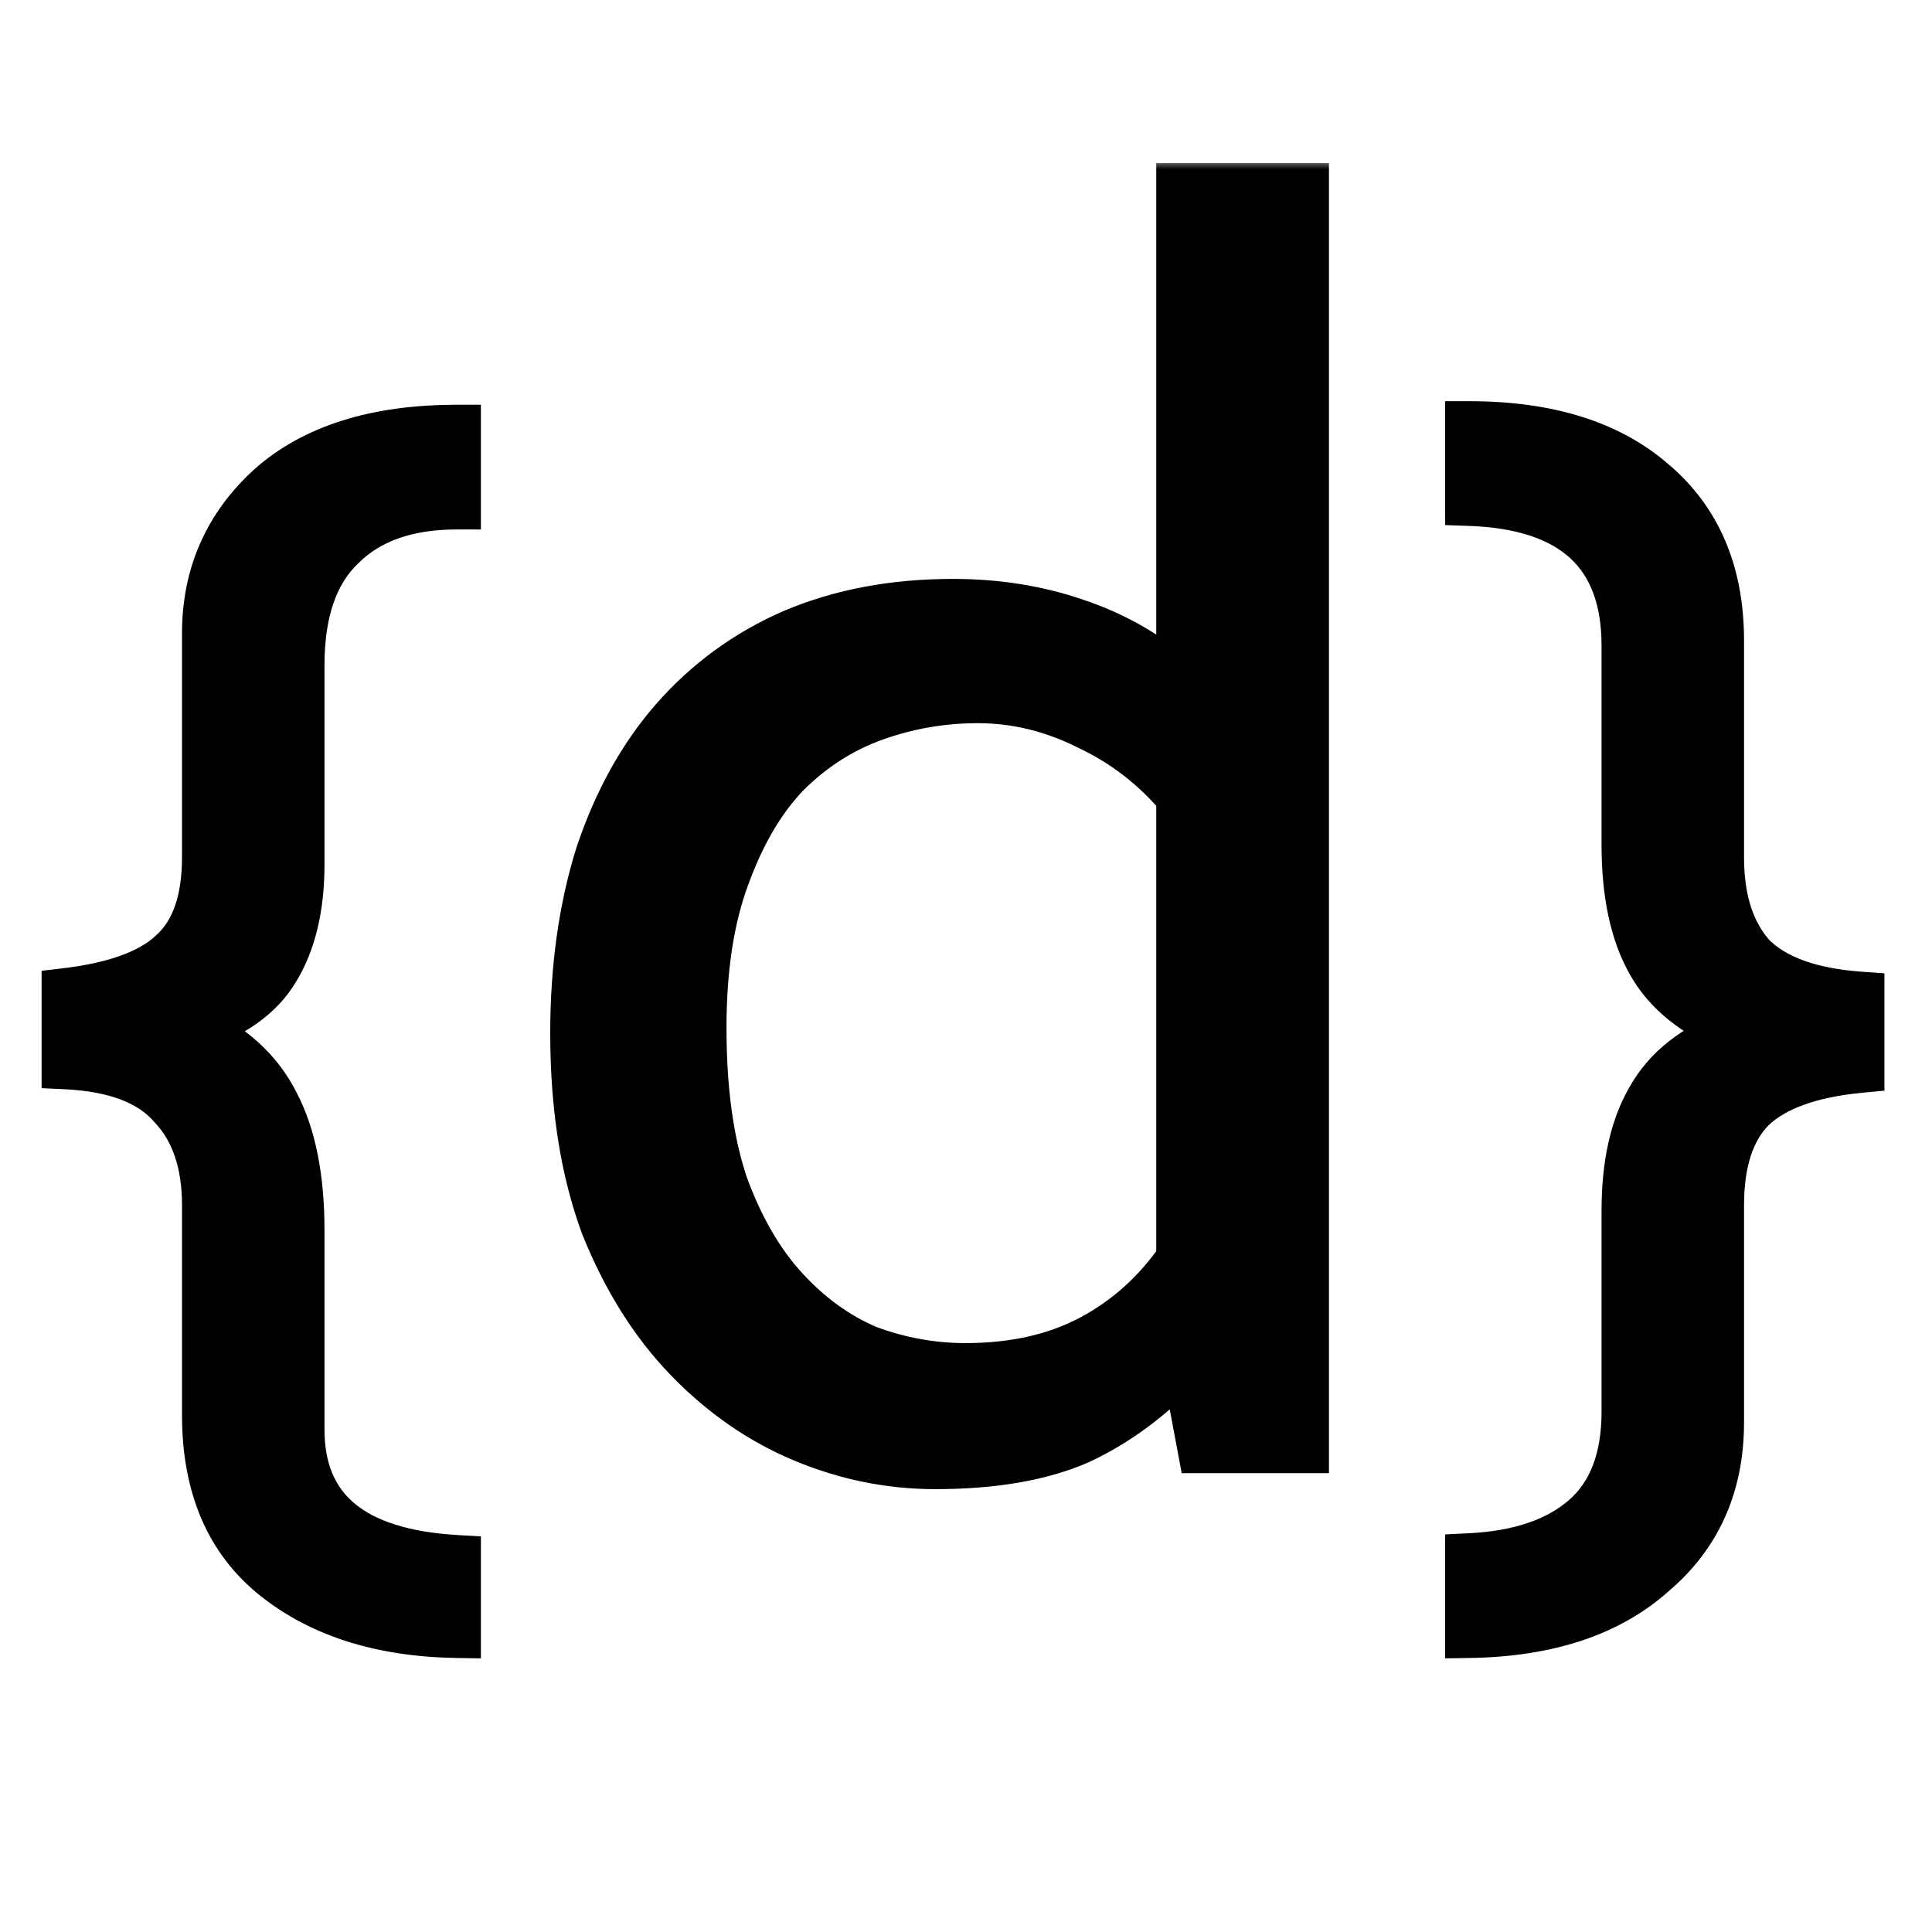 <svg width="120" height="120" viewBox="0 0 120 120" fill="none" xmlns="http://www.w3.org/2000/svg">
<rect x="0" y="0" width="120" height="120" fill="#808080" stroke="none"/>
<g clip-path="url(#clip0_8586_806)">
<rect width="120" height="120" fill="white"/>
<mask id="path-1-outside-1_8586_806" maskUnits="userSpaceOnUse" x="2" y="10" width="116" height="94" fill="black">
<rect fill="white" x="2" y="10" width="116" height="94"/>
<path d="M28.369 31.386C25.278 31.386 22.886 32.232 21.194 33.925C19.501 35.544 18.655 38.009 18.655 41.321V53.684C18.655 56.333 18.14 58.504 17.11 60.196C16.153 61.815 14.46 63.029 12.032 63.839V63.949C14.387 64.98 16.079 66.525 17.11 68.585C18.14 70.572 18.655 73.185 18.655 76.423V88.786C18.655 93.79 21.893 96.476 28.369 96.844V101.48C23.733 101.406 19.98 100.229 17.11 97.948C14.239 95.666 12.805 92.318 12.805 87.903V74.877C12.805 72.228 12.105 70.168 10.707 68.696C9.383 67.15 7.175 66.304 4.084 66.157V61.631C7.175 61.263 9.383 60.454 10.707 59.203C12.105 57.952 12.805 55.965 12.805 53.242V39.334C12.805 35.728 14.129 32.711 16.778 30.282C19.501 27.854 23.365 26.64 28.369 26.64V31.386ZM73.317 11.627H81.044V90H74.642L73.649 84.702H73.428C71.514 86.762 69.38 88.344 67.025 89.448C64.671 90.478 61.69 90.993 58.084 90.993C55.288 90.993 52.565 90.442 49.916 89.338C47.267 88.234 44.875 86.578 42.741 84.37C40.607 82.163 38.878 79.403 37.553 76.092C36.302 72.707 35.676 68.733 35.676 64.17C35.676 60.123 36.192 56.443 37.222 53.132C38.326 49.82 39.871 47.024 41.858 44.742C43.919 42.388 46.384 40.585 49.254 39.334C52.197 38.083 55.509 37.457 59.188 37.457C61.911 37.457 64.45 37.862 66.805 38.671C69.233 39.481 71.404 40.732 73.317 42.425V11.627ZM73.317 49.489C71.698 47.576 69.785 46.104 67.577 45.074C65.37 43.97 63.089 43.418 60.734 43.418C58.526 43.418 56.392 43.786 54.331 44.522C52.271 45.258 50.431 46.435 48.812 48.054C47.267 49.673 46.016 51.807 45.059 54.456C44.102 57.032 43.624 60.16 43.624 63.839C43.624 67.666 44.066 70.904 44.949 73.553C45.905 76.202 47.156 78.373 48.702 80.065C50.247 81.758 51.977 83.009 53.89 83.819C55.877 84.554 57.9 84.922 59.961 84.922C62.978 84.922 65.591 84.334 67.798 83.156C70.006 81.979 71.846 80.323 73.317 78.189V49.489ZM91.261 26.419C96.118 26.419 99.908 27.596 102.63 29.951C105.427 32.306 106.825 35.581 106.825 39.775V53.242C106.825 55.891 107.487 57.952 108.812 59.424C110.21 60.822 112.455 61.631 115.545 61.852V66.378C112.455 66.672 110.21 67.482 108.812 68.806C107.487 70.131 106.825 72.155 106.825 74.877V88.344C106.825 92.245 105.427 95.372 102.63 97.727C99.908 100.155 96.118 101.406 91.261 101.48V96.733C94.352 96.586 96.743 95.777 98.436 94.305C100.128 92.833 100.975 90.626 100.975 87.682V75.209C100.975 72.339 101.49 70.02 102.52 68.254C103.55 66.415 105.28 65.053 107.708 64.17V63.949C105.28 62.993 103.55 61.594 102.52 59.755C101.49 57.915 100.975 55.487 100.975 52.469V40.106C100.975 34.367 97.737 31.386 91.261 31.165V26.419Z"/>
</mask>
<path d="M28.369 31.386C25.278 31.386 22.886 32.232 21.194 33.925C19.501 35.544 18.655 38.009 18.655 41.321V53.684C18.655 56.333 18.14 58.504 17.11 60.196C16.153 61.815 14.46 63.029 12.032 63.839V63.949C14.387 64.98 16.079 66.525 17.11 68.585C18.14 70.572 18.655 73.185 18.655 76.423V88.786C18.655 93.79 21.893 96.476 28.369 96.844V101.48C23.733 101.406 19.98 100.229 17.11 97.948C14.239 95.666 12.805 92.318 12.805 87.903V74.877C12.805 72.228 12.105 70.168 10.707 68.696C9.383 67.15 7.175 66.304 4.084 66.157V61.631C7.175 61.263 9.383 60.454 10.707 59.203C12.105 57.952 12.805 55.965 12.805 53.242V39.334C12.805 35.728 14.129 32.711 16.778 30.282C19.501 27.854 23.365 26.64 28.369 26.64V31.386ZM73.317 11.627H81.044V90H74.642L73.649 84.702H73.428C71.514 86.762 69.38 88.344 67.025 89.448C64.671 90.478 61.69 90.993 58.084 90.993C55.288 90.993 52.565 90.442 49.916 89.338C47.267 88.234 44.875 86.578 42.741 84.37C40.607 82.163 38.878 79.403 37.553 76.092C36.302 72.707 35.676 68.733 35.676 64.17C35.676 60.123 36.192 56.443 37.222 53.132C38.326 49.82 39.871 47.024 41.858 44.742C43.919 42.388 46.384 40.585 49.254 39.334C52.197 38.083 55.509 37.457 59.188 37.457C61.911 37.457 64.45 37.862 66.805 38.671C69.233 39.481 71.404 40.732 73.317 42.425V11.627ZM73.317 49.489C71.698 47.576 69.785 46.104 67.577 45.074C65.37 43.97 63.089 43.418 60.734 43.418C58.526 43.418 56.392 43.786 54.331 44.522C52.271 45.258 50.431 46.435 48.812 48.054C47.267 49.673 46.016 51.807 45.059 54.456C44.102 57.032 43.624 60.16 43.624 63.839C43.624 67.666 44.066 70.904 44.949 73.553C45.905 76.202 47.156 78.373 48.702 80.065C50.247 81.758 51.977 83.009 53.89 83.819C55.877 84.554 57.9 84.922 59.961 84.922C62.978 84.922 65.591 84.334 67.798 83.156C70.006 81.979 71.846 80.323 73.317 78.189V49.489ZM91.261 26.419C96.118 26.419 99.908 27.596 102.63 29.951C105.427 32.306 106.825 35.581 106.825 39.775V53.242C106.825 55.891 107.487 57.952 108.812 59.424C110.21 60.822 112.455 61.631 115.545 61.852V66.378C112.455 66.672 110.21 67.482 108.812 68.806C107.487 70.131 106.825 72.155 106.825 74.877V88.344C106.825 92.245 105.427 95.372 102.63 97.727C99.908 100.155 96.118 101.406 91.261 101.48V96.733C94.352 96.586 96.743 95.777 98.436 94.305C100.128 92.833 100.975 90.626 100.975 87.682V75.209C100.975 72.339 101.49 70.02 102.52 68.254C103.55 66.415 105.28 65.053 107.708 64.17V63.949C105.28 62.993 103.55 61.594 102.52 59.755C101.49 57.915 100.975 55.487 100.975 52.469V40.106C100.975 34.367 97.737 31.386 91.261 31.165V26.419Z" fill="black"/>
<path d="M28.369 31.386V32.886H29.869V31.386H28.369ZM21.194 33.925L22.231 35.009L22.243 34.997L22.254 34.986L21.194 33.925ZM17.11 60.196L15.828 59.416L15.823 59.425L15.818 59.433L17.11 60.196ZM12.032 63.839L11.557 62.416L10.532 62.758V63.839H12.032ZM12.032 63.949H10.532V64.93L11.431 65.324L12.032 63.949ZM17.11 68.585L15.768 69.256L15.773 69.266L15.778 69.276L17.11 68.585ZM28.369 96.844H29.869V95.427L28.454 95.346L28.369 96.844ZM28.369 101.48L28.345 102.98L29.869 103.004V101.48H28.369ZM17.11 97.948L16.176 99.122L17.11 97.948ZM10.707 68.696L9.568 69.672L9.593 69.701L9.62 69.729L10.707 68.696ZM4.084 66.157H2.584V67.587L4.013 67.655L4.084 66.157ZM4.084 61.631L3.907 60.142L2.584 60.299V61.631H4.084ZM10.707 59.203L9.707 58.085L9.692 58.099L9.677 58.112L10.707 59.203ZM16.778 30.282L15.78 29.163L15.772 29.17L15.765 29.177L16.778 30.282ZM28.369 26.64H29.869V25.14H28.369V26.64ZM28.369 29.886C25.001 29.886 22.182 30.815 20.133 32.864L22.254 34.986C23.59 33.65 25.555 32.886 28.369 32.886V29.886ZM20.157 32.841C18.064 34.843 17.155 37.772 17.155 41.321H20.155C20.155 38.246 20.939 36.244 22.231 35.009L20.157 32.841ZM17.155 41.321V53.684H20.155V41.321H17.155ZM17.155 53.684C17.155 56.148 16.675 58.025 15.828 59.416L18.391 60.976C19.605 58.982 20.155 56.518 20.155 53.684H17.155ZM15.818 59.433C15.103 60.644 13.768 61.679 11.557 62.416L12.506 65.262C15.153 64.38 17.203 62.986 18.401 60.959L15.818 59.433ZM10.532 63.839V63.949H13.532V63.839H10.532ZM11.431 65.324C13.504 66.231 14.913 67.546 15.768 69.256L18.451 67.915C17.246 65.504 15.27 63.729 12.633 62.575L11.431 65.324ZM15.778 69.276C16.659 70.976 17.155 73.325 17.155 76.423H20.155C20.155 73.044 19.62 70.169 18.441 67.895L15.778 69.276ZM17.155 76.423V88.786H20.155V76.423H17.155ZM17.155 88.786C17.155 91.641 18.097 94.025 20.126 95.708C22.093 97.34 24.888 98.148 28.284 98.341L28.454 95.346C25.373 95.171 23.312 94.453 22.041 93.399C20.832 92.396 20.155 90.935 20.155 88.786H17.155ZM26.869 96.844V101.48H29.869V96.844H26.869ZM28.392 99.98C23.998 99.91 20.592 98.8 18.043 96.773L16.176 99.122C19.367 101.658 23.467 102.902 28.345 102.98L28.392 99.98ZM18.043 96.773C15.605 94.836 14.305 91.965 14.305 87.903H11.305C11.305 92.672 12.874 96.497 16.176 99.122L18.043 96.773ZM14.305 87.903V74.877H11.305V87.903H14.305ZM14.305 74.877C14.305 71.965 13.531 69.49 11.795 67.663L9.62 69.729C10.68 70.845 11.305 72.492 11.305 74.877H14.305ZM11.846 67.72C10.14 65.729 7.446 64.815 4.156 64.659L4.013 67.655C6.904 67.793 8.625 68.572 9.568 69.672L11.846 67.72ZM5.584 66.157V61.631H2.584V66.157H5.584ZM4.262 63.121C7.468 62.739 10.064 61.874 11.737 60.293L9.677 58.112C8.701 59.034 6.882 59.788 3.907 60.142L4.262 63.121ZM11.707 60.321C13.545 58.676 14.305 56.195 14.305 53.242H11.305C11.305 55.734 10.666 57.227 9.707 58.085L11.707 60.321ZM14.305 53.242V39.334H11.305V53.242H14.305ZM14.305 39.334C14.305 36.147 15.454 33.531 17.792 31.388L15.765 29.177C12.804 31.89 11.305 35.309 11.305 39.334H14.305ZM17.777 31.402C20.137 29.297 23.595 28.14 28.369 28.14V25.14C23.134 25.14 18.865 26.411 15.78 29.163L17.777 31.402ZM26.869 26.64V31.386H29.869V26.64H26.869ZM73.317 11.627V10.127H71.817V11.627H73.317ZM81.044 11.627H82.544V10.127H81.044V11.627ZM81.044 90V91.5H82.544V90H81.044ZM74.642 90L73.168 90.276L73.397 91.5H74.642V90ZM73.649 84.702L75.123 84.425L74.893 83.202H73.649V84.702ZM73.428 84.702V83.202H72.774L72.329 83.681L73.428 84.702ZM67.025 89.448L67.627 90.822L67.645 90.814L67.662 90.806L67.025 89.448ZM49.916 89.338L50.493 87.953L49.916 89.338ZM42.741 84.37L43.819 83.328L42.741 84.37ZM37.553 76.092L36.146 76.612L36.153 76.63L36.16 76.649L37.553 76.092ZM37.222 53.132L35.799 52.657L35.794 52.672L35.79 52.686L37.222 53.132ZM41.858 44.742L40.729 43.755L40.727 43.757L41.858 44.742ZM49.254 39.334L48.667 37.953L48.654 37.959L49.254 39.334ZM66.805 38.671L66.317 40.09L66.33 40.094L66.805 38.671ZM73.317 42.425L72.323 43.548L74.817 45.754V42.425H73.317ZM73.317 49.489H74.817V48.94L74.463 48.52L73.317 49.489ZM67.577 45.074L66.907 46.415L66.925 46.424L66.943 46.433L67.577 45.074ZM54.331 44.522L53.827 43.109L54.331 44.522ZM48.812 48.054L47.752 46.993L47.739 47.006L47.727 47.018L48.812 48.054ZM45.059 54.456L46.465 54.979L46.47 54.966L45.059 54.456ZM44.949 73.553L43.526 74.027L43.532 74.045L43.538 74.062L44.949 73.553ZM53.89 83.819L53.305 85.2L53.337 85.213L53.369 85.225L53.89 83.819ZM67.798 83.156L67.092 81.833L67.798 83.156ZM73.317 78.189L74.552 79.04L74.817 78.656V78.189H73.317ZM73.317 13.127H81.044V10.127H73.317V13.127ZM79.544 11.627V90H82.544V11.627H79.544ZM81.044 88.5H74.642V91.5H81.044V88.5ZM76.116 89.724L75.123 84.425L72.174 84.978L73.168 90.276L76.116 89.724ZM73.649 83.202H73.428V86.202H73.649V83.202ZM72.329 83.681C70.536 85.612 68.556 87.074 66.389 88.09L67.662 90.806C70.205 89.614 72.493 87.912 74.527 85.722L72.329 83.681ZM66.424 88.074C64.319 88.995 61.561 89.493 58.084 89.493V92.493C61.82 92.493 65.022 91.962 67.627 90.822L66.424 88.074ZM58.084 89.493C55.491 89.493 52.964 88.983 50.493 87.953L49.339 90.722C52.166 91.9 55.085 92.493 58.084 92.493V89.493ZM50.493 87.953C48.045 86.933 45.822 85.399 43.819 83.328L41.663 85.413C43.929 87.757 46.488 89.534 49.339 90.722L50.493 87.953ZM43.819 83.328C41.841 81.281 40.21 78.694 38.946 75.534L36.16 76.649C37.546 80.112 39.373 83.045 41.663 85.413L43.819 83.328ZM38.96 75.572C37.784 72.39 37.176 68.6 37.176 64.17H34.176C34.176 68.865 34.82 73.023 36.146 76.612L38.96 75.572ZM37.176 64.17C37.176 60.249 37.675 56.723 38.654 53.577L35.79 52.686C34.708 56.164 34.176 59.996 34.176 64.17H37.176ZM38.645 53.606C39.696 50.454 41.151 47.839 42.989 45.728L40.727 43.757C38.591 46.209 36.956 49.187 35.799 52.657L38.645 53.606ZM42.987 45.73C44.901 43.542 47.186 41.871 49.853 40.709L48.654 37.959C45.581 39.298 42.935 41.233 40.729 43.755L42.987 45.73ZM49.84 40.714C52.573 39.553 55.68 38.957 59.188 38.957V35.957C55.337 35.957 51.822 36.612 48.667 37.953L49.84 40.714ZM59.188 38.957C61.761 38.957 64.133 39.339 66.317 40.09L67.292 37.253C64.767 36.385 62.062 35.957 59.188 35.957V38.957ZM66.33 40.094C68.568 40.84 70.562 41.989 72.323 43.548L74.311 41.301C72.246 39.474 69.899 38.122 67.279 37.248L66.33 40.094ZM74.817 42.425V11.627H71.817V42.425H74.817ZM74.463 48.52C72.708 46.446 70.622 44.839 68.212 43.714L66.943 46.433C68.949 47.369 70.689 48.705 72.172 50.458L74.463 48.52ZM68.248 43.732C65.843 42.529 63.333 41.918 60.734 41.918V44.918C62.844 44.918 64.897 45.41 66.907 46.415L68.248 43.732ZM60.734 41.918C58.356 41.918 56.051 42.315 53.827 43.109L54.836 45.934C56.733 45.257 58.696 44.918 60.734 44.918V41.918ZM53.827 43.109C51.547 43.923 49.52 45.225 47.752 46.993L49.873 49.115C51.342 47.645 52.994 46.592 54.836 45.934L53.827 43.109ZM47.727 47.018C46.006 48.822 44.658 51.151 43.648 53.947L46.47 54.966C47.373 52.464 48.528 50.524 49.897 49.09L47.727 47.018ZM43.653 53.934C42.617 56.723 42.124 60.038 42.124 63.839H45.124C45.124 60.281 45.588 57.341 46.465 54.979L43.653 53.934ZM42.124 63.839C42.124 67.772 42.577 71.18 43.526 74.027L46.372 73.078C45.555 70.627 45.124 67.56 45.124 63.839H42.124ZM43.538 74.062C44.547 76.856 45.889 79.209 47.594 81.077L49.809 79.054C48.424 77.537 47.264 75.548 46.359 73.043L43.538 74.062ZM47.594 81.077C49.27 82.912 51.173 84.298 53.305 85.2L54.474 82.437C52.78 81.72 51.224 80.604 49.809 79.054L47.594 81.077ZM53.369 85.225C55.518 86.021 57.718 86.422 59.961 86.422V83.422C58.083 83.422 56.236 83.088 54.411 82.412L53.369 85.225ZM59.961 86.422C63.174 86.422 66.039 85.795 68.504 84.48L67.092 81.833C65.142 82.873 62.782 83.422 59.961 83.422V86.422ZM68.504 84.48C70.931 83.185 72.95 81.365 74.552 79.04L72.083 77.337C70.742 79.281 69.081 80.772 67.092 81.833L68.504 84.48ZM74.817 78.189V49.489H71.817V78.189H74.817ZM91.261 26.419V24.919H89.761V26.419H91.261ZM102.63 29.951L101.649 31.086L101.657 31.092L101.664 31.099L102.63 29.951ZM108.812 59.424L107.697 60.427L107.723 60.456L107.751 60.484L108.812 59.424ZM115.545 61.852H117.045V60.455L115.652 60.356L115.545 61.852ZM115.545 66.378L115.688 67.871L117.045 67.742V66.378H115.545ZM108.812 68.806L107.78 67.717L107.766 67.731L107.751 67.746L108.812 68.806ZM102.63 97.727L101.664 96.579L101.648 96.593L101.632 96.607L102.63 97.727ZM91.261 101.48H89.761V103.003L91.284 102.98L91.261 101.48ZM91.261 96.733L91.189 95.235L89.761 95.303V96.733H91.261ZM98.436 94.305L97.451 93.173L98.436 94.305ZM102.52 68.254L103.816 69.01L103.822 68.999L103.829 68.987L102.52 68.254ZM107.708 64.17L108.221 65.58L109.208 65.221V64.17H107.708ZM107.708 63.949H109.208V62.928L108.258 62.554L107.708 63.949ZM102.52 59.755L101.211 60.488L102.52 59.755ZM91.261 31.165H89.761V32.615L91.21 32.664L91.261 31.165ZM91.261 27.919C95.884 27.919 99.281 29.038 101.649 31.086L103.612 28.817C100.534 26.154 96.351 24.919 91.261 24.919V27.919ZM101.664 31.099C104.07 33.124 105.325 35.95 105.325 39.775H108.325C108.325 35.211 106.783 31.487 103.597 28.804L101.664 31.099ZM105.325 39.775V53.242H108.325V39.775H105.325ZM105.325 53.242C105.325 56.135 106.051 58.598 107.697 60.427L109.927 58.42C108.924 57.306 108.325 55.648 108.325 53.242H105.325ZM107.751 60.484C109.515 62.248 112.182 63.116 115.438 63.348L115.652 60.356C112.727 60.147 110.905 59.396 109.873 58.363L107.751 60.484ZM114.045 61.852V66.378H117.045V61.852H114.045ZM115.403 64.885C112.168 65.193 109.531 66.059 107.78 67.717L109.844 69.895C110.89 68.904 112.741 68.152 115.688 67.871L115.403 64.885ZM107.751 67.746C106.039 69.458 105.325 71.937 105.325 74.877H108.325C108.325 72.372 108.935 70.804 109.873 69.867L107.751 67.746ZM105.325 74.877V88.344H108.325V74.877H105.325ZM105.325 88.344C105.325 91.836 104.097 94.531 101.664 96.579L103.597 98.874C106.756 96.213 108.325 92.653 108.325 88.344H105.325ZM101.632 96.607C99.256 98.726 95.856 99.91 91.238 99.98L91.284 102.98C96.38 102.903 100.559 101.584 103.629 98.846L101.632 96.607ZM92.761 101.48V96.733H89.761V101.48H92.761ZM91.332 98.232C94.634 98.075 97.392 97.201 99.42 95.437L97.451 93.173C96.095 94.353 94.07 95.098 91.189 95.235L91.332 98.232ZM99.42 95.437C101.535 93.598 102.475 90.915 102.475 87.682H99.475C99.475 90.335 98.722 92.069 97.451 93.173L99.42 95.437ZM102.475 87.682V75.209H99.475V87.682H102.475ZM102.475 75.209C102.475 72.502 102.963 70.472 103.816 69.01L101.224 67.499C100.017 69.568 99.475 72.175 99.475 75.209H102.475ZM103.829 68.987C104.646 67.528 106.051 66.369 108.221 65.58L107.195 62.76C104.508 63.738 102.454 65.302 101.211 67.521L103.829 68.987ZM109.208 64.17V63.949H106.208V64.17H109.208ZM108.258 62.554C106.072 61.693 104.653 60.493 103.829 59.022L101.211 60.488C102.448 62.696 104.487 64.293 107.158 65.345L108.258 62.554ZM103.829 59.022C102.966 57.482 102.475 55.334 102.475 52.469H99.475C99.475 55.639 100.013 58.348 101.211 60.488L103.829 59.022ZM102.475 52.469V40.106H99.475V52.469H102.475ZM102.475 40.106C102.475 36.952 101.576 34.317 99.562 32.462C97.579 30.637 94.743 29.783 91.312 29.666L91.21 32.664C94.254 32.768 96.276 33.515 97.53 34.67C98.754 35.796 99.475 37.521 99.475 40.106H102.475ZM92.761 31.165V26.419H89.761V31.165H92.761Z" fill="black" mask="url(#path-1-outside-1_8586_806)"/>
</g>
<defs>
<clipPath id="clip0_8586_806">
<rect width="120" height="120" fill="white"/>
</clipPath>
</defs>
</svg>
